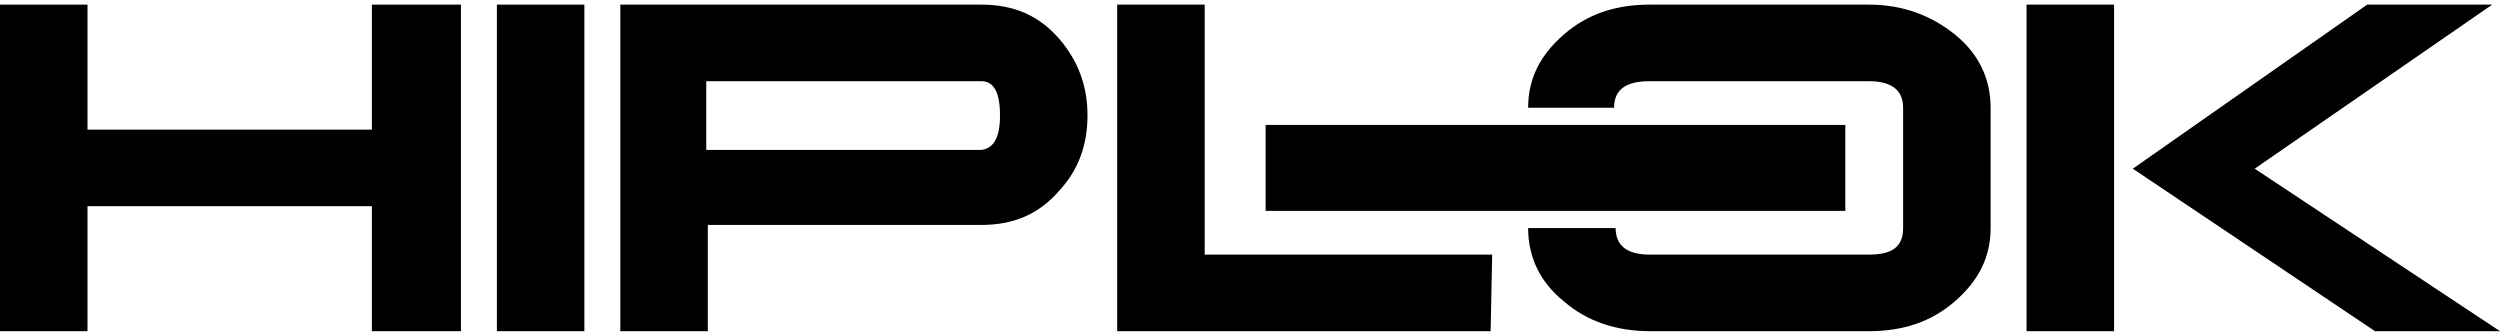 <svg xmlns="http://www.w3.org/2000/svg" xml:space="preserve" fill-rule="evenodd" clip-rule="evenodd" image-rendering="optimizeQuality" shape-rendering="geometricPrecision" text-rendering="geometricPrecision" viewBox="0 0 27127.33 3543.51" width="134" height="18"><defs><style><![CDATA[
    .fil0 {fill:black;fill-rule:nonzero}
   ]]></style></defs><g id="Layer_x0020_1"><g id="_1871414494864"><path d="M5001.59 3543.51 4035.19 3543.51 4035.19 2187.12 949.48 2187.12 949.48 3543.51 0 3543.51 0 0 949.48 0 949.48 1356.39 4035.19 1356.39 4035.19 0 5001.59 0z" class="fil0"/><path d="M6340.99 3543.51 5391.58 3543.51 5391.58 0 6340.99 0z" class="fil0"/><path d="M11800.37 1203.75c0 322.13-101.76 593.38-305.21 813.82-220.44 254.34-491.68 373.01-847.72 373.01H7680.46v1152.93h-949.48V0h3916.52c356.03 0 627.34 118.68 847.72 373.01 203.45 237.35 305.15 508.6 305.15 830.73zm-949.41 0c0-254.34-67.8-373.01-203.45-373.01l-2984.03.07v746.02l2984.03-.06c135.59-16.92 203.45-135.6 203.45-373.01z" class="fil0"/><path d="M16174.68 3543.51 12122.5 3543.51 12122.5 0 13071.98 0 13071.98 2712.71 16191.59 2712.71 16174.68 3543.51z" class="fil0"/><path d="M22939.56 3543.51h-949.48V0h949.48v3543.51zm4187.77 0h-1356.39l-2627.93-1763.3L25686.16 0h1356.39l-2577.11 1780.21 2661.89 1763.3z" class="fil0"/><path d="M13733.22 1305.51H20023.33V2238.01H13733.22z" class="fil0"/><path d="M16581.59 2424.48c0 322.13 135.66 593.38 389.93 796.84 254.34 220.44 576.47 322.13 932.49 322.13l2373.66.07c373.01 0 678.16-101.76 932.49-322.13 254.33-220.37 389.93-474.71 389.93-796.84l.06-1305.51c0-322.13-135.66-593.38-389.93-796.84C20955.95 118.74 20650.67 0 20277.66 0H17904c-373.01 0-678.16 101.76-932.49 322.13-254.34 220.44-389.93 474.71-389.93 796.84h932.49c0-203.45 135.66-288.23 389.93-288.23l2373.66.07c254.33 0 373.01 101.76 373.01 288.23v1305.51c0 203.45-118.68 288.23-373.01 288.23l-2373.66-.06c-254.33 0-373.01-101.76-373.01-288.23h-949.41z" class="fil0"/></g></g></svg>